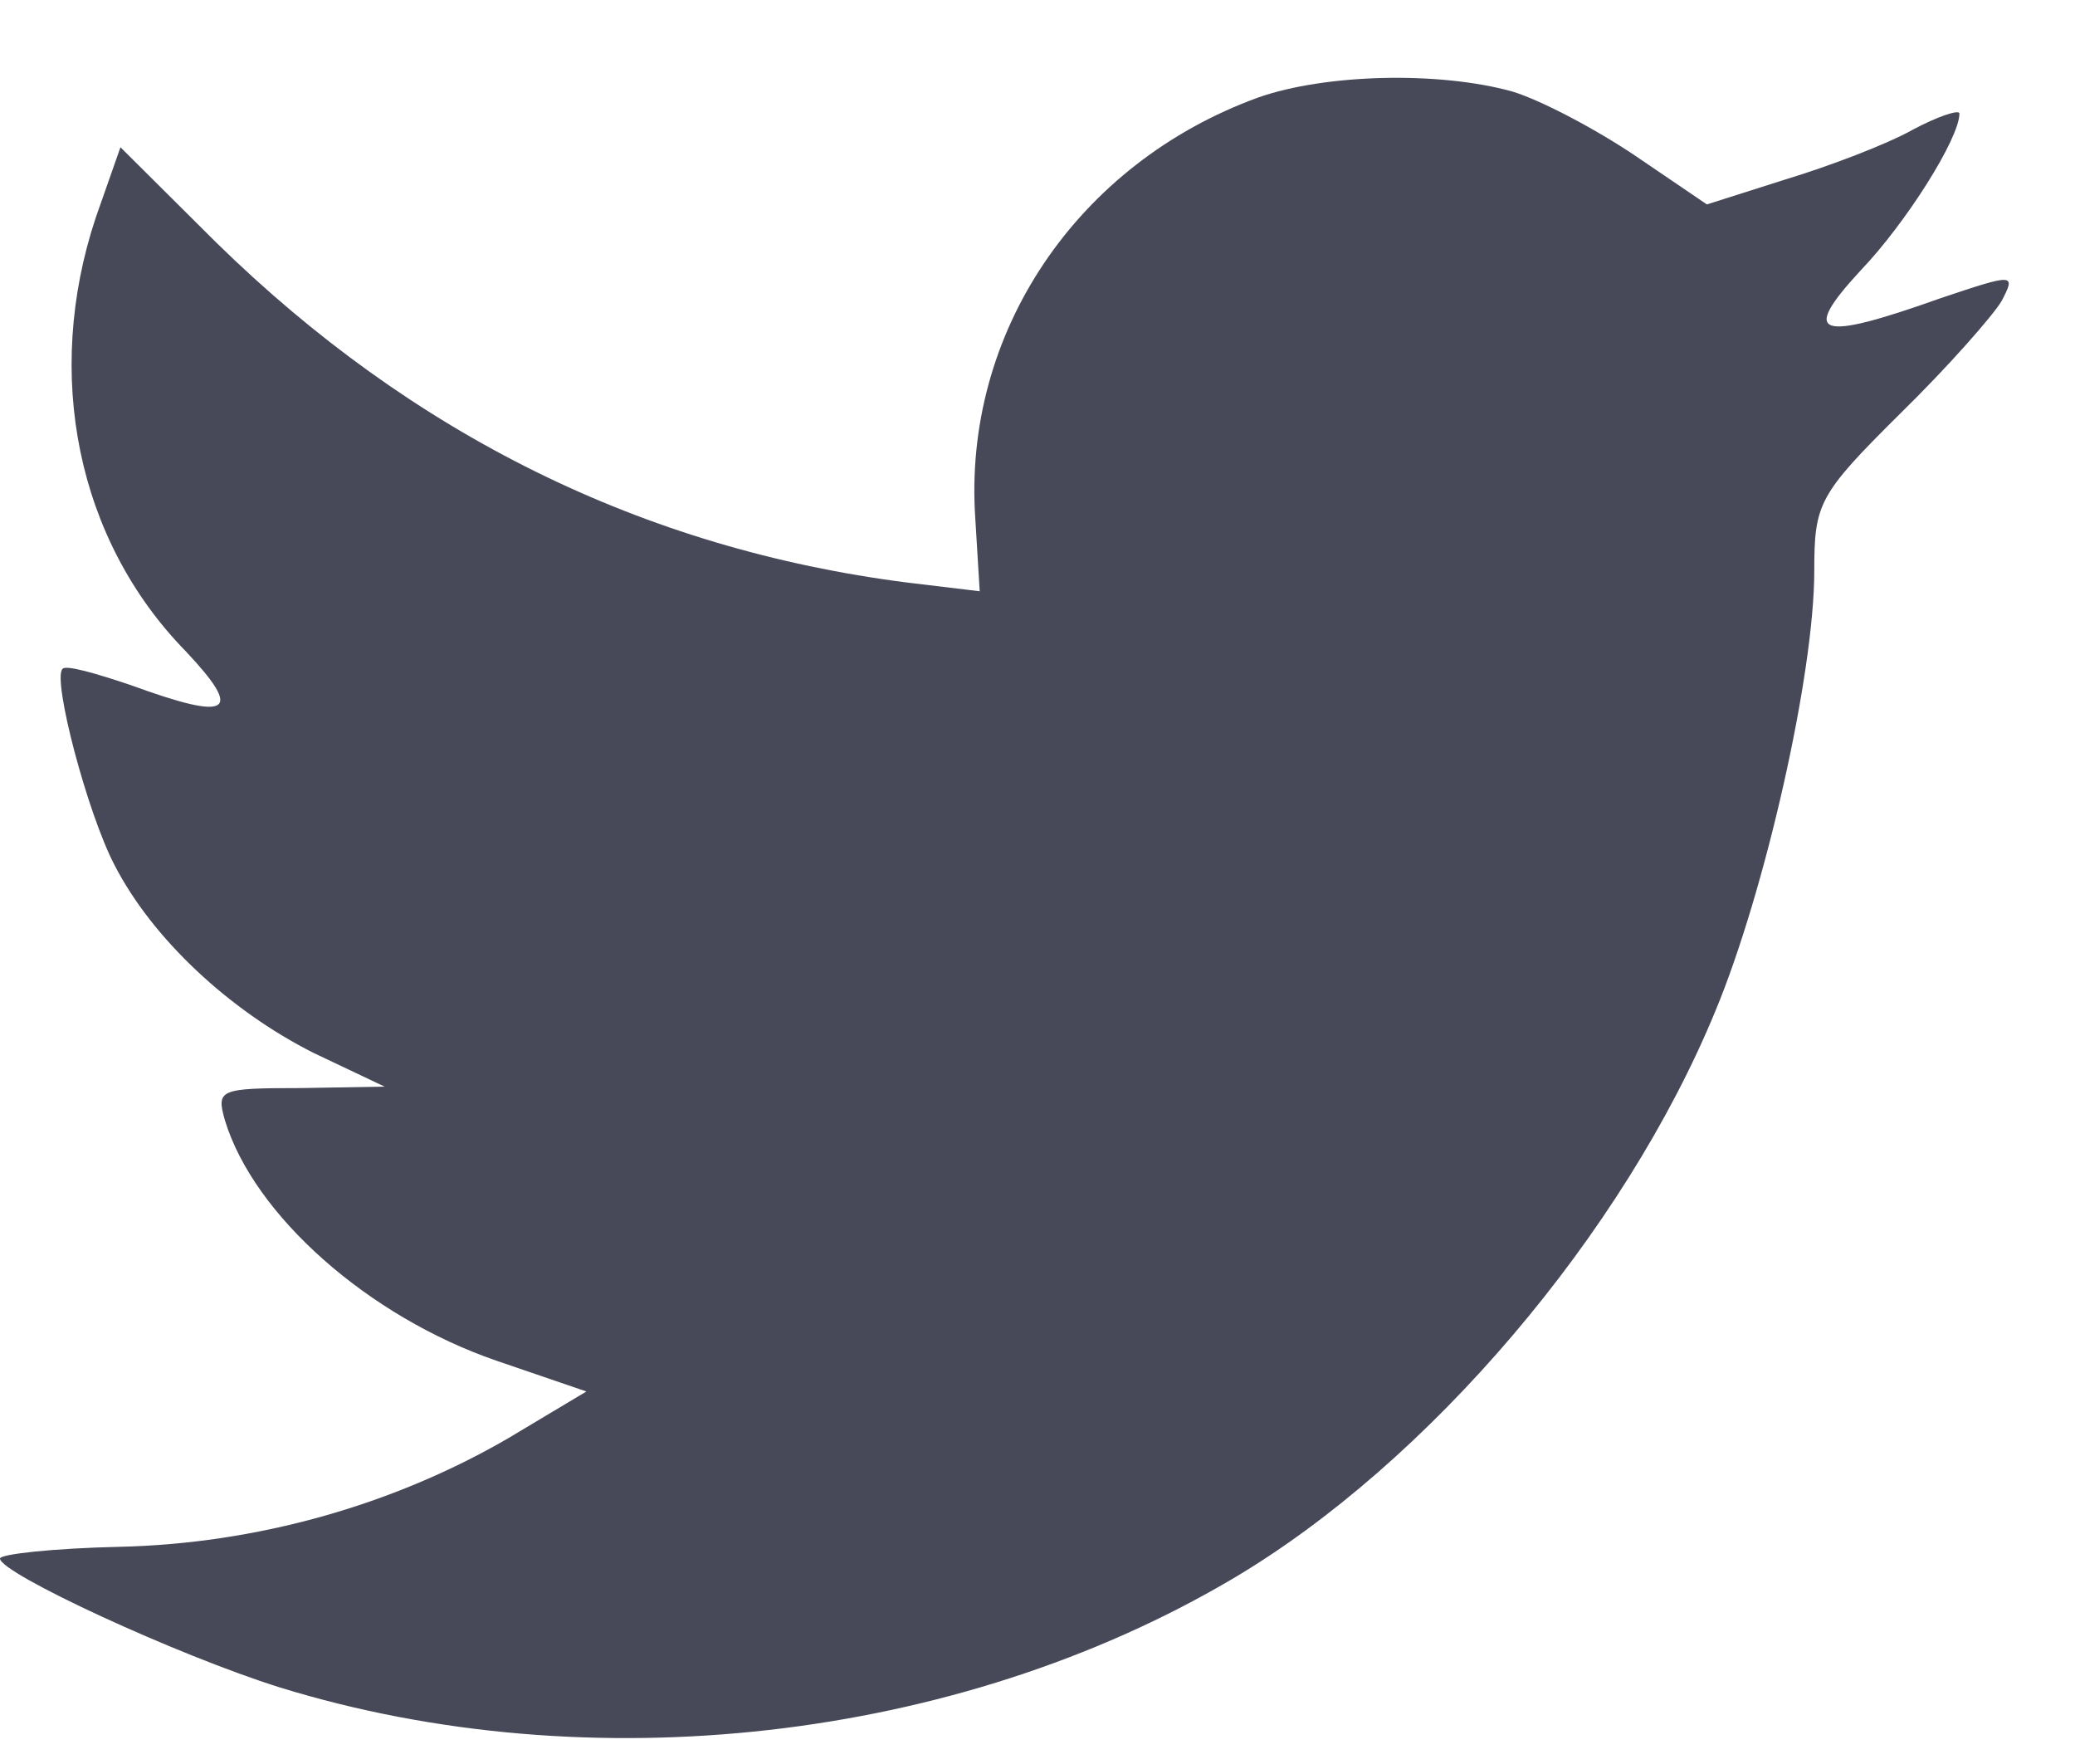 <?xml version="1.0" encoding="UTF-8"?>
<svg width="20px" height="17px" viewBox="0 0 20 17" version="1.1" xmlns="http://www.w3.org/2000/svg" xmlns:xlink="http://www.w3.org/1999/xlink">
    <title>Group 22</title>
    <g id="Symbols" stroke="none" stroke-width="1" fill="none" fill-rule="evenodd">
        <g id="Footer" transform="translate(-419, -207)" fill="#474959" fill-rule="nonzero">
            <g id="Group-2" transform="translate(349, 205)">
                <g id="Group-22" transform="translate(70, 2)">
                    <path d="M9.401,5.006 L9.443,5.698 L8.743,5.614 C6.197,5.289 3.973,4.187 2.084,2.337 L1.161,1.419 L0.923,2.097 C0.42,3.608 0.741,5.204 1.791,6.277 C2.35,6.871 2.224,6.955 1.259,6.602 C0.923,6.489 0.63,6.404 0.602,6.447 C0.504,6.546 0.839,7.831 1.105,8.339 C1.469,9.046 2.21,9.738 3.022,10.147 L3.707,10.472 L2.896,10.486 C2.112,10.486 2.084,10.5 2.168,10.797 C2.448,11.715 3.553,12.689 4.784,13.113 L5.652,13.41 L4.896,13.862 C3.777,14.511 2.462,14.878 1.147,14.907 C0.518,14.921 0,14.977 0,15.02 C0,15.161 1.707,15.952 2.7,16.263 C5.68,17.181 9.219,16.785 11.877,15.217 C13.766,14.102 15.654,11.884 16.536,9.738 C17.011,8.594 17.487,6.503 17.487,5.501 C17.487,4.851 17.529,4.766 18.312,3.989 C18.774,3.537 19.208,3.043 19.292,2.902 C19.432,2.634 19.418,2.634 18.704,2.874 C17.515,3.297 17.347,3.241 17.935,2.605 C18.368,2.153 18.886,1.334 18.886,1.094 C18.886,1.052 18.676,1.122 18.438,1.249 C18.186,1.391 17.627,1.603 17.207,1.73 L16.452,1.97 L15.766,1.504 C15.389,1.249 14.857,0.967 14.577,0.882 C13.864,0.684 12.772,0.713 12.129,0.939 C10.38,1.574 9.275,3.213 9.401,5.006 Z" id="Shape"></path>
                </g>
            </g>
        </g>
    </g>
</svg>